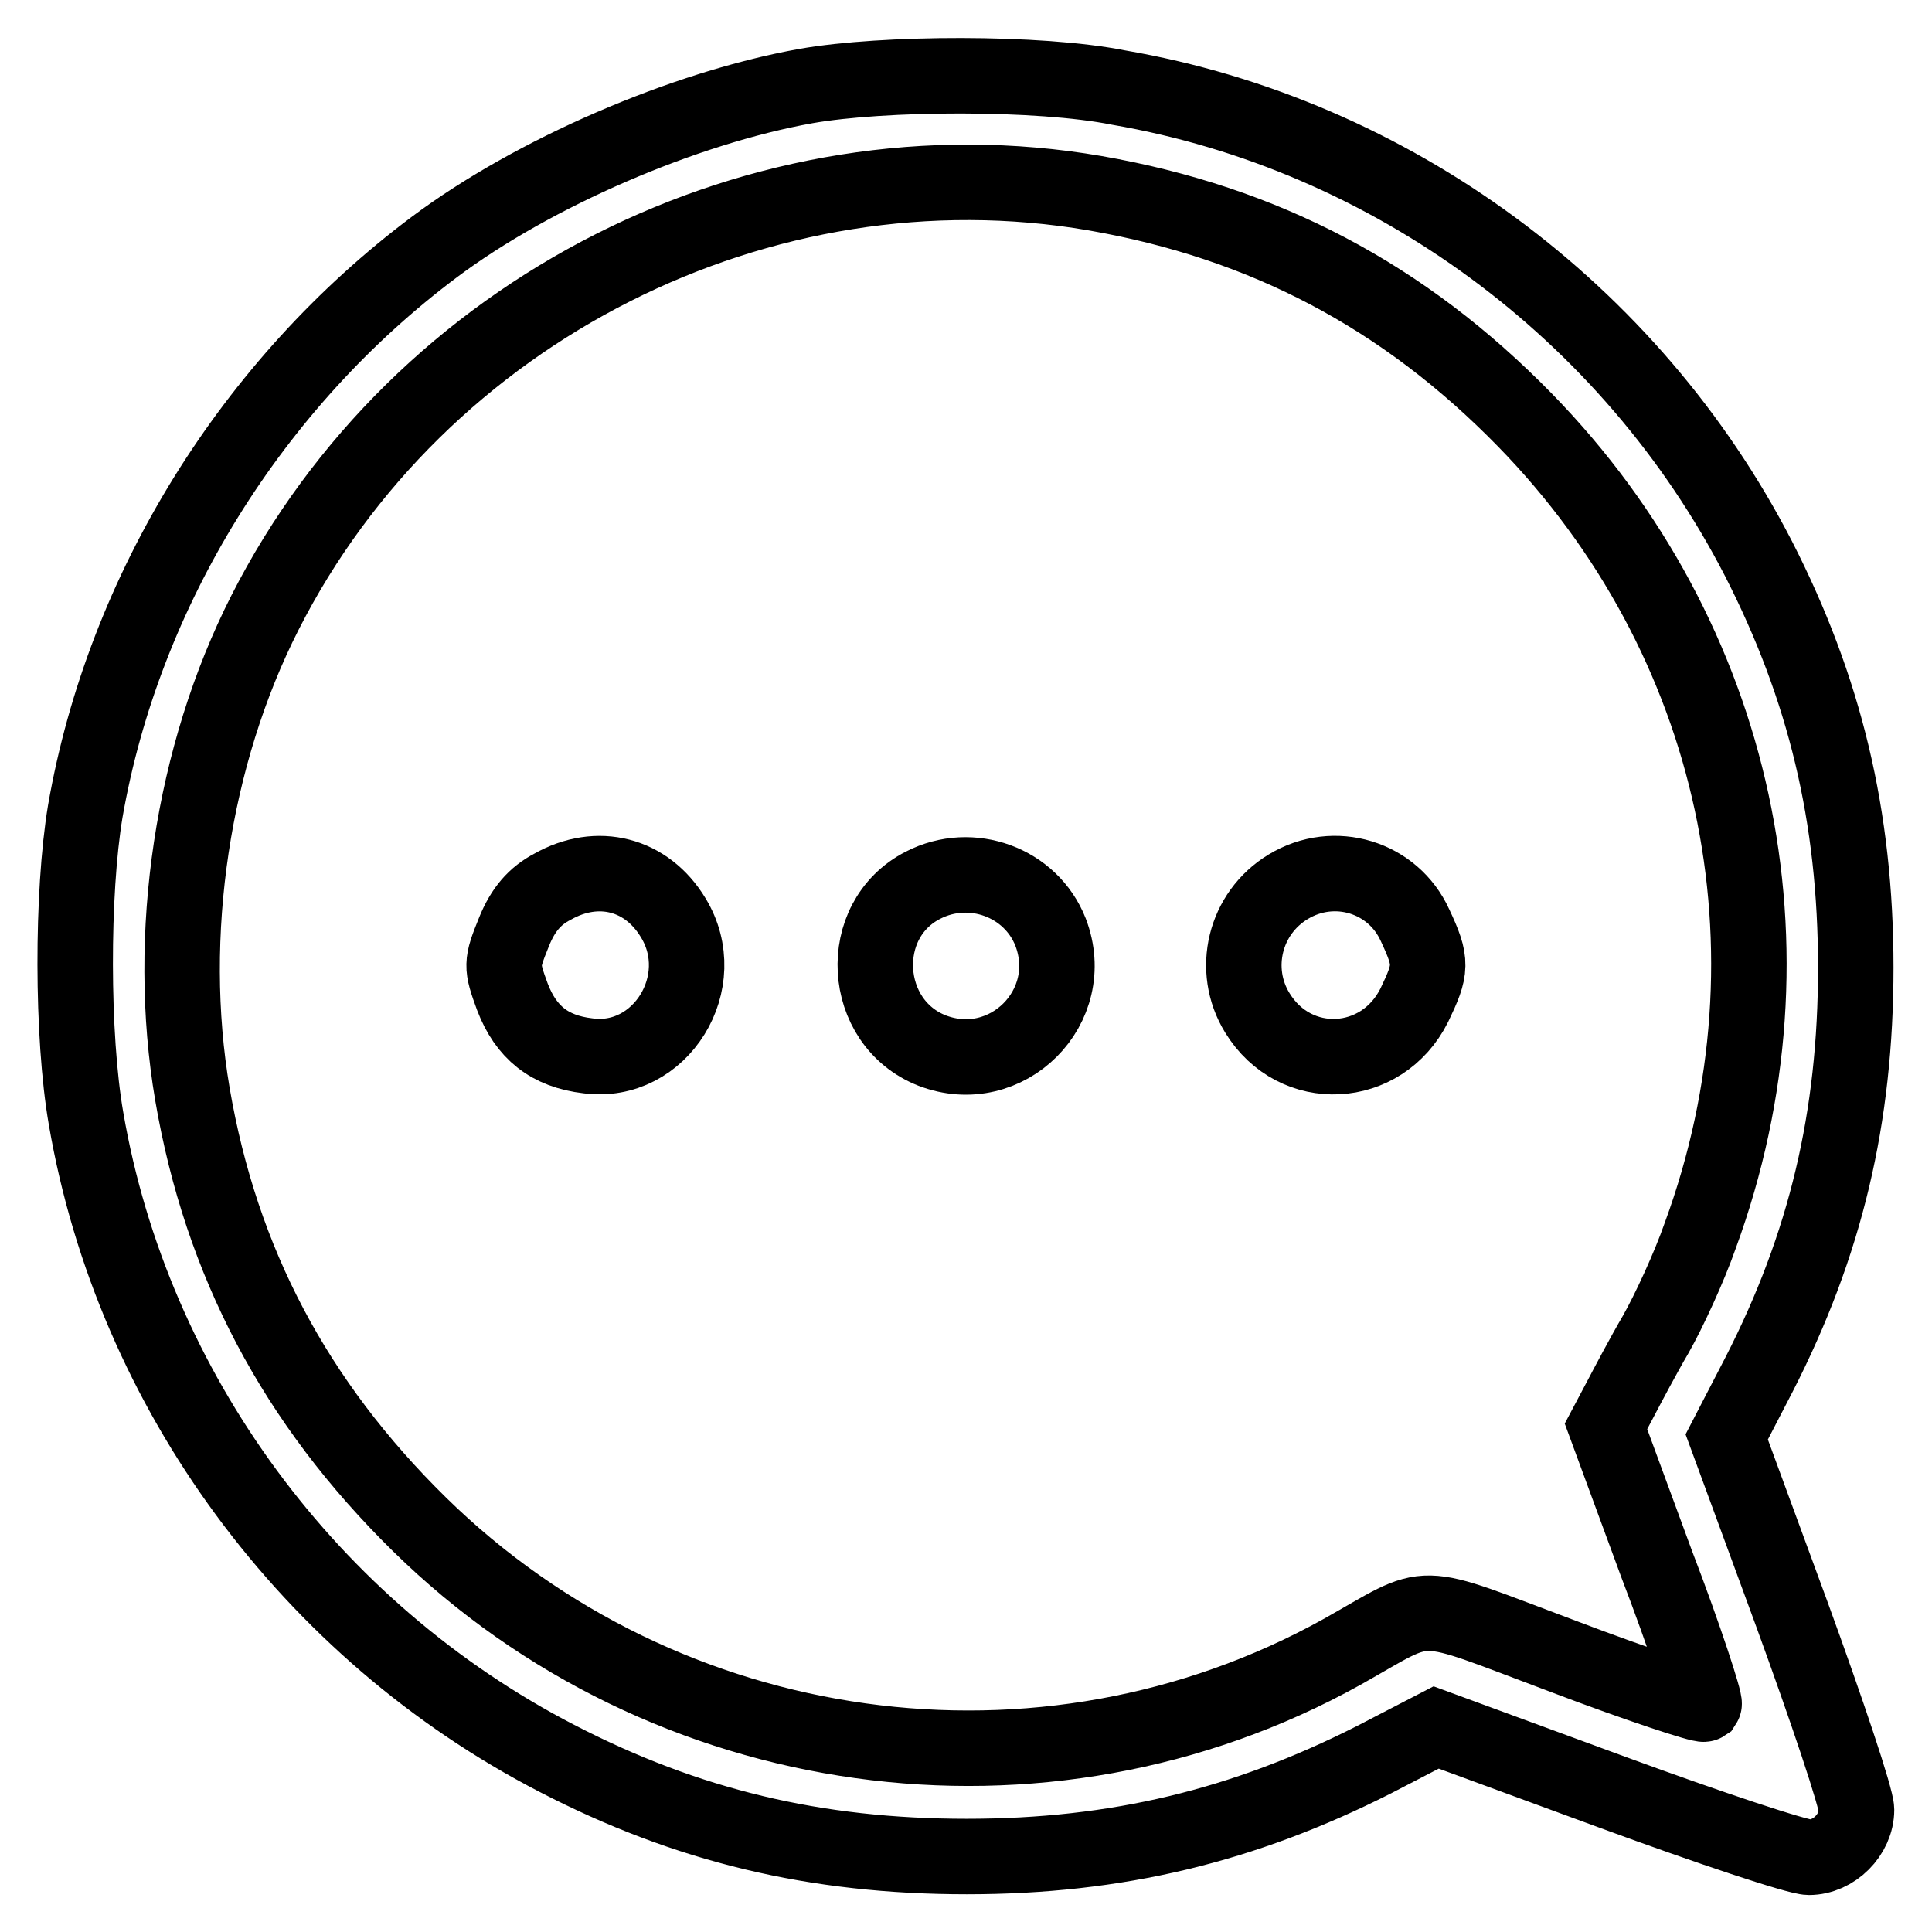 <?xml version="1.0" encoding="utf-8"?>
<!-- Svg Vector Icons : http://www.onlinewebfonts.com/icon -->
<!DOCTYPE svg PUBLIC "-//W3C//DTD SVG 1.1//EN" "http://www.w3.org/Graphics/SVG/1.1/DTD/svg11.dtd">
<svg version="1.1" xmlns="http://www.w3.org/2000/svg" xmlns:xlink="http://www.w3.org/1999/xlink" x="0px" y="0px" viewBox="0 0 256 256" enable-background="new 0 0 256 256" xml:space="preserve">
<g><g><g><path stroke-width="10" fill-opacity="0" stroke="#000000"  d="M106.8,11.4c-16.2,2.9-36.1,11.5-49.2,21.3c-24.2,18.1-41.2,45.5-46.3,74.8c-1.8,10.8-1.8,29.8,0.1,40.7c6.2,36.1,29.7,67.9,62.4,84.8C91,241.9,108,246,128.1,246c19.9,0,36.7-4.1,53.9-12.8l8.3-4.3l23.4,8.6c12.8,4.7,24.5,8.6,26,8.6c3.3,0,6.3-3,6.3-6.3c0-1.5-3.9-13.1-8.6-26l-8.6-23.4l4.3-8.3c8.8-17.2,12.8-34,12.8-53.9c0-20-4.1-37-12.9-54.2c-16.9-32.8-48.7-56.2-84.8-62.4C137.7,9.5,117,9.6,106.8,11.4z M145.1,25.6c22.4,3.9,40.9,13.6,57,30.1c28.1,28.8,37.1,70.1,23.2,108c-1.5,4.3-4.2,10.1-5.9,13.1c-1.7,2.9-3.8,6.9-4.8,8.8l-1.8,3.4l6.7,18.2c3.8,9.9,6.5,18.3,6.3,18.6c-0.3,0.2-8.6-2.5-18.6-6.3c-20.3-7.6-17.1-7.5-29.4-0.6c-39.6,22-89.7,15-122.2-16.9c-16.5-16.2-26.3-34.8-30.1-57c-3.6-21.1,0-44.9,9.6-63.8C55.5,41,101,18,145.1,25.6z"/><path stroke-width="10" fill-opacity="0" stroke="#000000"  d="M73.2,117.5c-2.3,1.2-3.9,3-5.1,6c-1.7,4.2-1.7,4.5-0.2,8.6c1.8,4.7,4.9,7.2,10,7.8c9.6,1.3,16.5-9.8,11.3-18.3C85.7,115.8,79.2,114.1,73.2,117.5z"/><path stroke-width="10" fill-opacity="0" stroke="#000000"  d="M122.3,117.3c-9,4.6-8.2,18.2,1.2,21.9c9.9,3.8,19.5-5.8,15.7-15.7C136.6,116.9,128.7,114,122.3,117.3z"/><path stroke-width="10" fill-opacity="0" stroke="#000000"  d="M170.7,117.5c-5.8,3.5-7.6,11-4.1,16.7c5,8.2,16.5,7.6,20.8-1c2.3-4.8,2.4-5.7,0.1-10.6C184.6,116.2,176.8,113.8,170.7,117.5z"/></g></g></g>
</svg>
